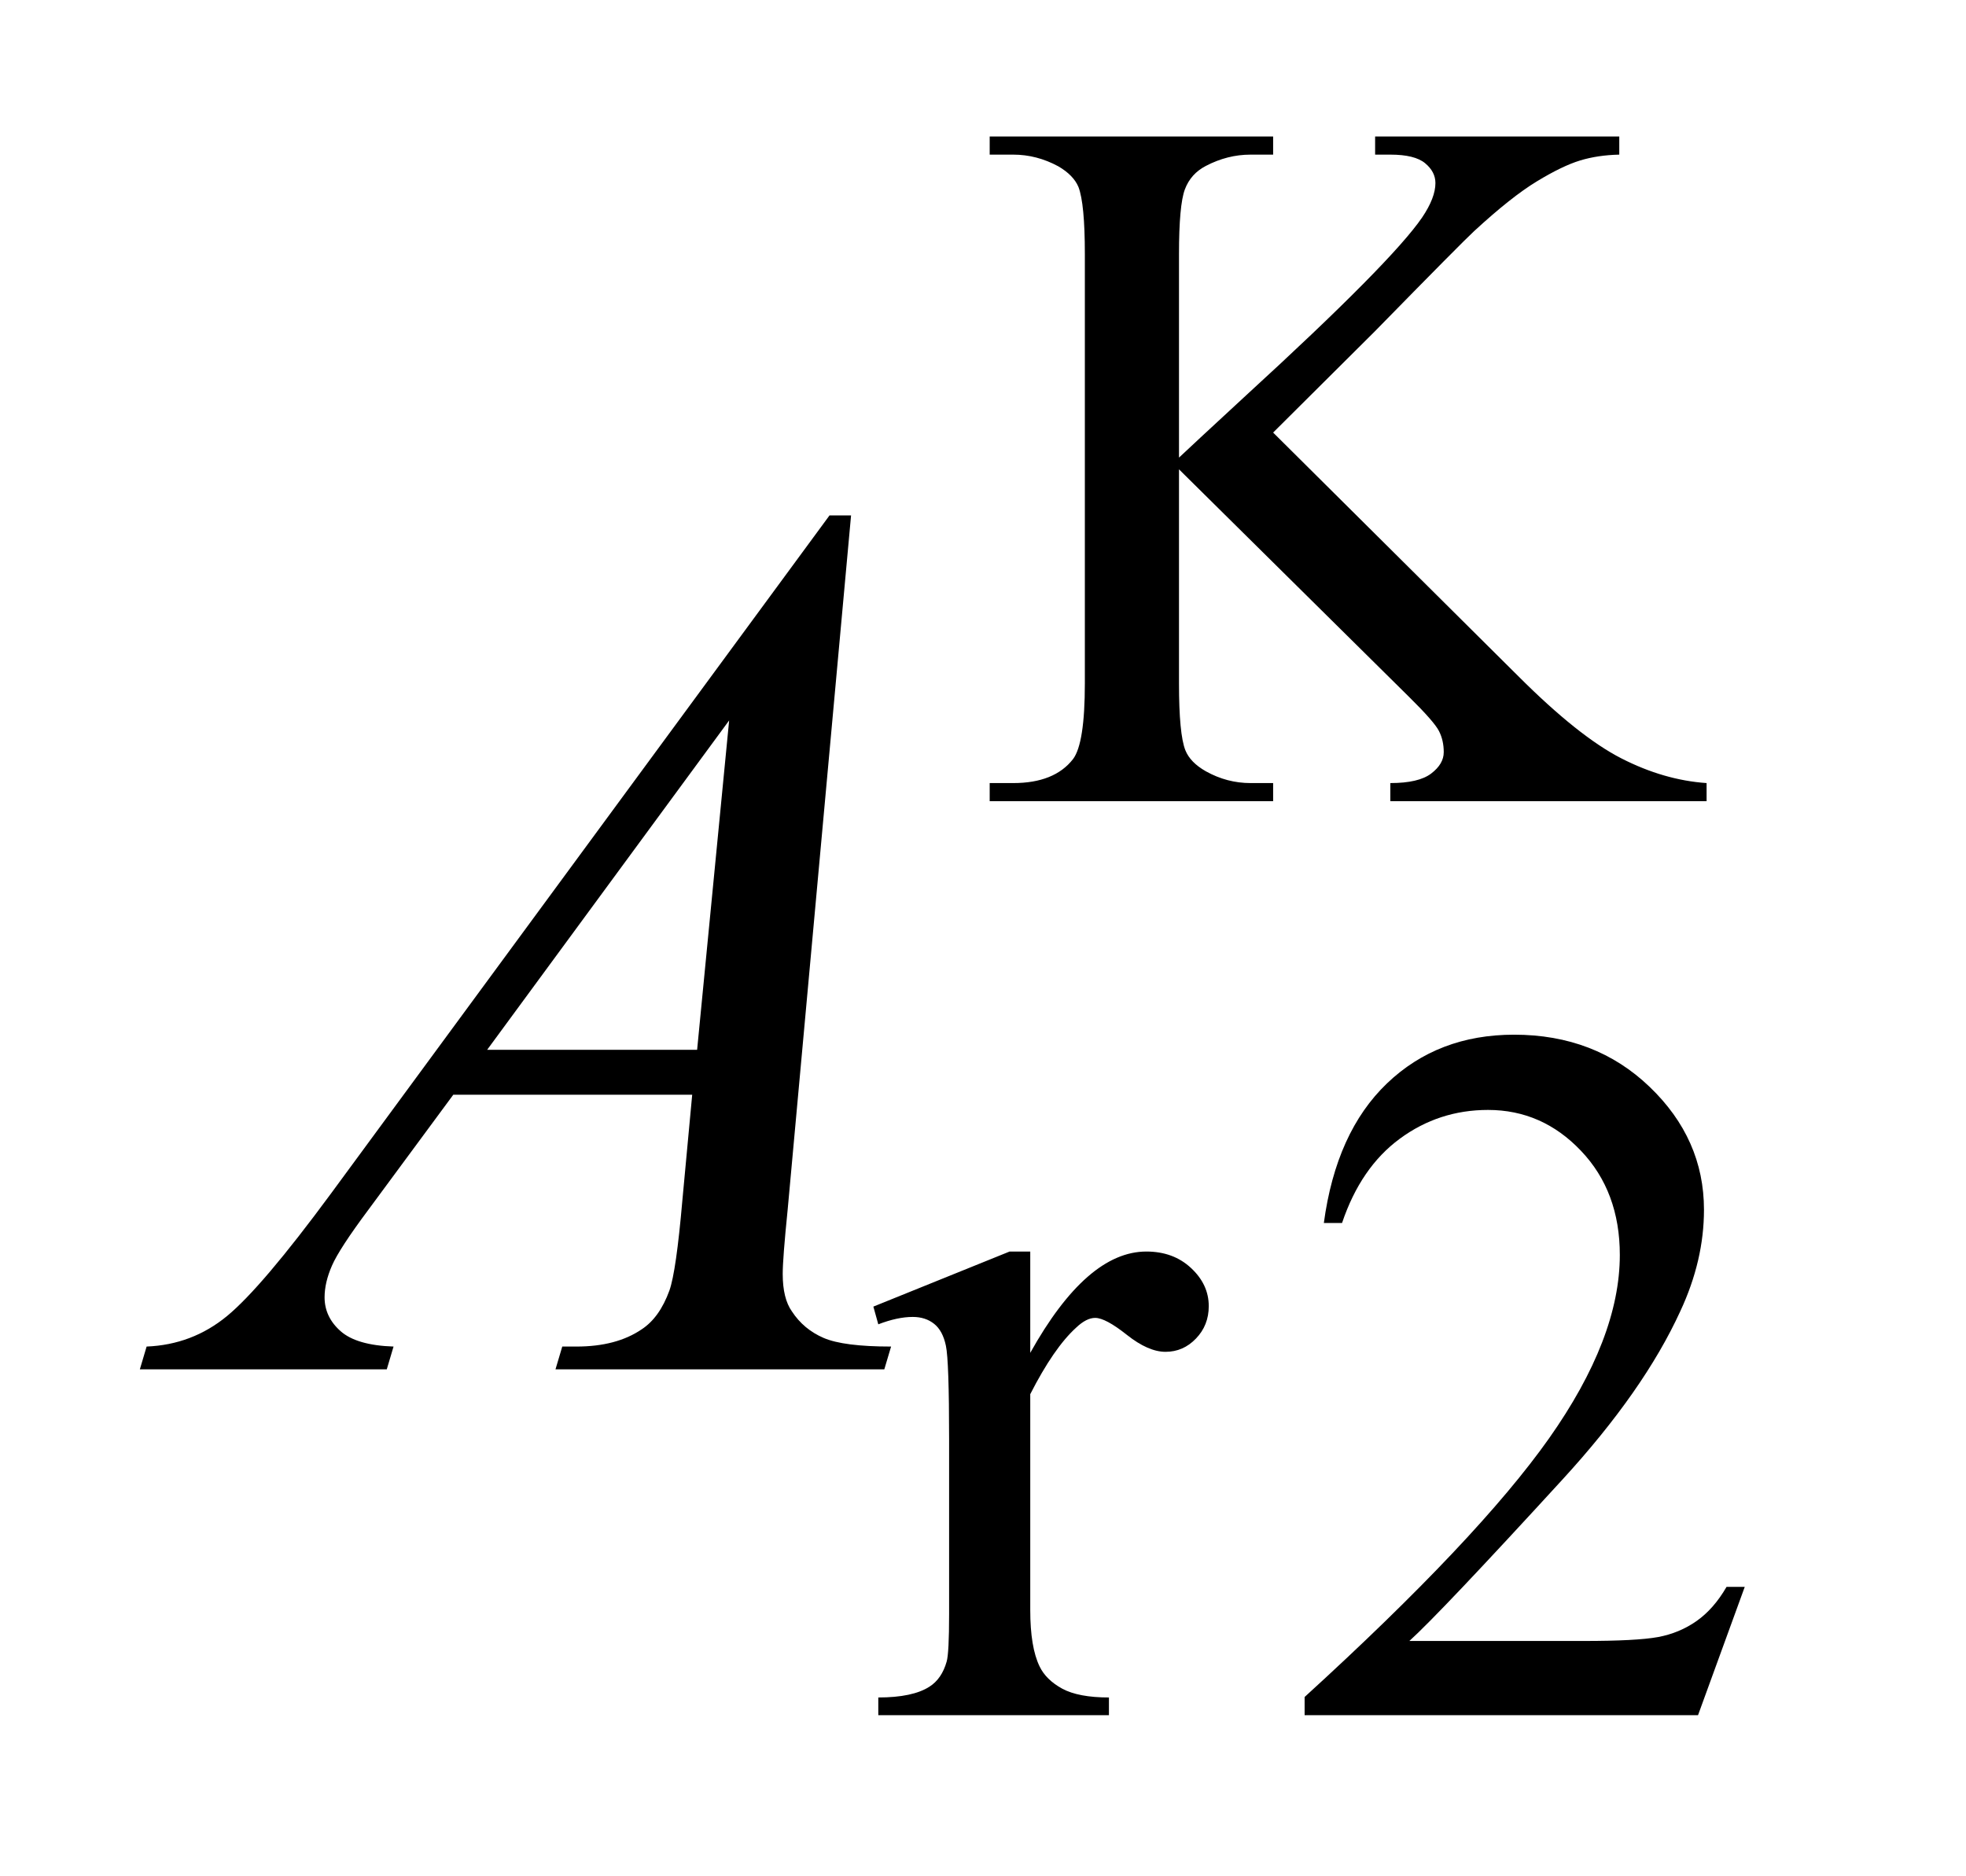 <?xml version="1.0" encoding="UTF-8"?>
<!DOCTYPE svg PUBLIC '-//W3C//DTD SVG 1.0//EN'
          'http://www.w3.org/TR/2001/REC-SVG-20010904/DTD/svg10.dtd'>
<svg stroke-dasharray="none" shape-rendering="auto" xmlns="http://www.w3.org/2000/svg" font-family="'Dialog'" text-rendering="auto" width="22" fill-opacity="1" color-interpolation="auto" color-rendering="auto" preserveAspectRatio="xMidYMid meet" font-size="12px" viewBox="0 0 22 21" fill="black" xmlns:xlink="http://www.w3.org/1999/xlink" stroke="black" image-rendering="auto" stroke-miterlimit="10" stroke-linecap="square" stroke-linejoin="miter" font-style="normal" stroke-width="1" height="21" stroke-dashoffset="0" font-weight="normal" stroke-opacity="1"
><!--Generated by the Batik Graphics2D SVG Generator--><defs id="genericDefs"
  /><g
  ><defs id="defs1"
    ><clipPath clipPathUnits="userSpaceOnUse" id="clipPath1"
      ><path d="M1.12 2.215 L14.555 2.215 L14.555 15.492 L1.12 15.492 L1.12 2.215 Z"
      /></clipPath
      ><clipPath clipPathUnits="userSpaceOnUse" id="clipPath2"
      ><path d="M35.886 70.77 L35.886 494.949 L466.504 494.949 L466.504 70.77 Z"
      /></clipPath
    ></defs
    ><g transform="scale(1.576,1.576) translate(-1.12,-2.215) matrix(0.031,0,0,0.031,0,0)"
    ><path d="M327.734 170.547 L383.891 226.359 Q397.703 240.172 407.469 245.172 Q417.234 250.172 427.016 250.844 L427.016 255 L354.578 255 L354.578 250.844 Q361.078 250.844 363.938 248.656 Q366.812 246.469 366.812 243.766 Q366.812 241.078 365.734 238.953 Q364.672 236.812 358.734 230.969 L306.172 178.969 L306.172 228.047 Q306.172 239.609 307.625 243.312 Q308.75 246.125 312.344 248.156 Q317.172 250.844 322.562 250.844 L327.734 250.844 L327.734 255 L262.812 255 L262.812 250.844 L268.203 250.844 Q277.641 250.844 281.906 245.344 Q284.609 241.75 284.609 228.047 L284.609 129.672 Q284.609 118.094 283.141 114.281 Q282.016 111.594 278.547 109.562 Q273.594 106.875 268.203 106.875 L262.812 106.875 L262.812 102.719 L327.734 102.719 L327.734 106.875 L322.562 106.875 Q317.281 106.875 312.344 109.453 Q308.859 111.25 307.516 114.844 Q306.172 118.438 306.172 129.672 L306.172 176.281 Q308.422 174.141 321.547 162.016 Q354.906 131.469 361.875 121.25 Q364.906 116.75 364.906 113.391 Q364.906 110.797 362.547 108.844 Q360.188 106.875 354.578 106.875 L351.094 106.875 L351.094 102.719 L407.016 102.719 L407.016 106.875 Q402.078 106.984 398.031 108.219 Q393.984 109.453 388.141 113 Q382.312 116.531 373.781 124.391 Q371.312 126.641 350.984 147.406 L327.734 170.547 Z" stroke="none" clip-path="url(#clipPath2)"
    /></g
    ><g transform="matrix(0.049,0,0,0.049,-1.764,-3.49)"
    ><path d="M271.281 357.094 L271.281 380.234 Q284.203 357.094 297.797 357.094 Q303.969 357.094 308 360.859 Q312.047 364.625 312.047 369.562 Q312.047 373.938 309.125 376.969 Q306.219 380 302.172 380 Q298.234 380 293.344 376.125 Q288.469 372.25 286.109 372.25 Q284.094 372.25 281.734 374.5 Q276.672 379.109 271.281 389.672 L271.281 438.969 Q271.281 447.5 273.422 451.875 Q274.875 454.906 278.578 456.938 Q282.297 458.953 289.25 458.953 L289.25 463 L236.578 463 L236.578 458.953 Q244.438 458.953 248.266 456.484 Q251.078 454.688 252.188 450.766 Q252.75 448.844 252.75 439.859 L252.75 400 Q252.75 382.031 252.016 378.609 Q251.297 375.172 249.328 373.609 Q247.359 372.031 244.438 372.031 Q240.969 372.031 236.578 373.719 L235.453 369.672 L266.562 357.094 L271.281 357.094 ZM434.453 433.688 L423.781 463 L333.938 463 L333.938 458.844 Q373.578 422.688 389.75 399.781 Q405.922 376.859 405.922 357.875 Q405.922 343.391 397.047 334.078 Q388.188 324.75 375.828 324.75 Q364.594 324.75 355.672 331.328 Q346.75 337.891 342.484 350.578 L338.328 350.578 Q341.125 329.812 352.75 318.688 Q364.375 307.562 381.781 307.562 Q400.312 307.562 412.719 319.469 Q425.141 331.375 425.141 347.547 Q425.141 359.125 419.75 370.688 Q411.438 388.875 392.797 409.203 Q364.828 439.75 357.859 446.047 L397.625 446.047 Q409.75 446.047 414.625 445.156 Q419.516 444.25 423.438 441.5 Q427.375 438.734 430.297 433.688 L434.453 433.688 Z" stroke="none" clip-path="url(#clipPath2)"
    /></g
    ><g transform="matrix(0.049,0,0,0.049,-1.764,-3.49)"
    ><path d="M230.359 188.953 L215.875 347.578 Q214.75 358.688 214.75 362.203 Q214.75 367.828 216.859 370.781 Q219.531 374.859 224.094 376.828 Q228.672 378.797 239.5 378.797 L237.953 384 L162.859 384 L164.406 378.797 L167.641 378.797 Q176.781 378.797 182.547 374.859 Q186.625 372.188 188.875 366 Q190.422 361.641 191.828 345.469 L194.078 321.281 L139.516 321.281 L120.109 347.578 Q113.5 356.438 111.812 360.312 Q110.125 364.172 110.125 367.547 Q110.125 372.047 113.781 375.281 Q117.438 378.516 125.875 378.797 L124.328 384 L67.938 384 L69.484 378.797 Q79.891 378.375 87.828 371.844 Q95.781 365.297 111.531 343.922 L225.438 188.953 L230.359 188.953 ZM202.516 235.781 L147.25 311.016 L195.203 311.016 L202.516 235.781 Z" stroke="none" clip-path="url(#clipPath2)"
    /></g
  ></g
></svg
>
